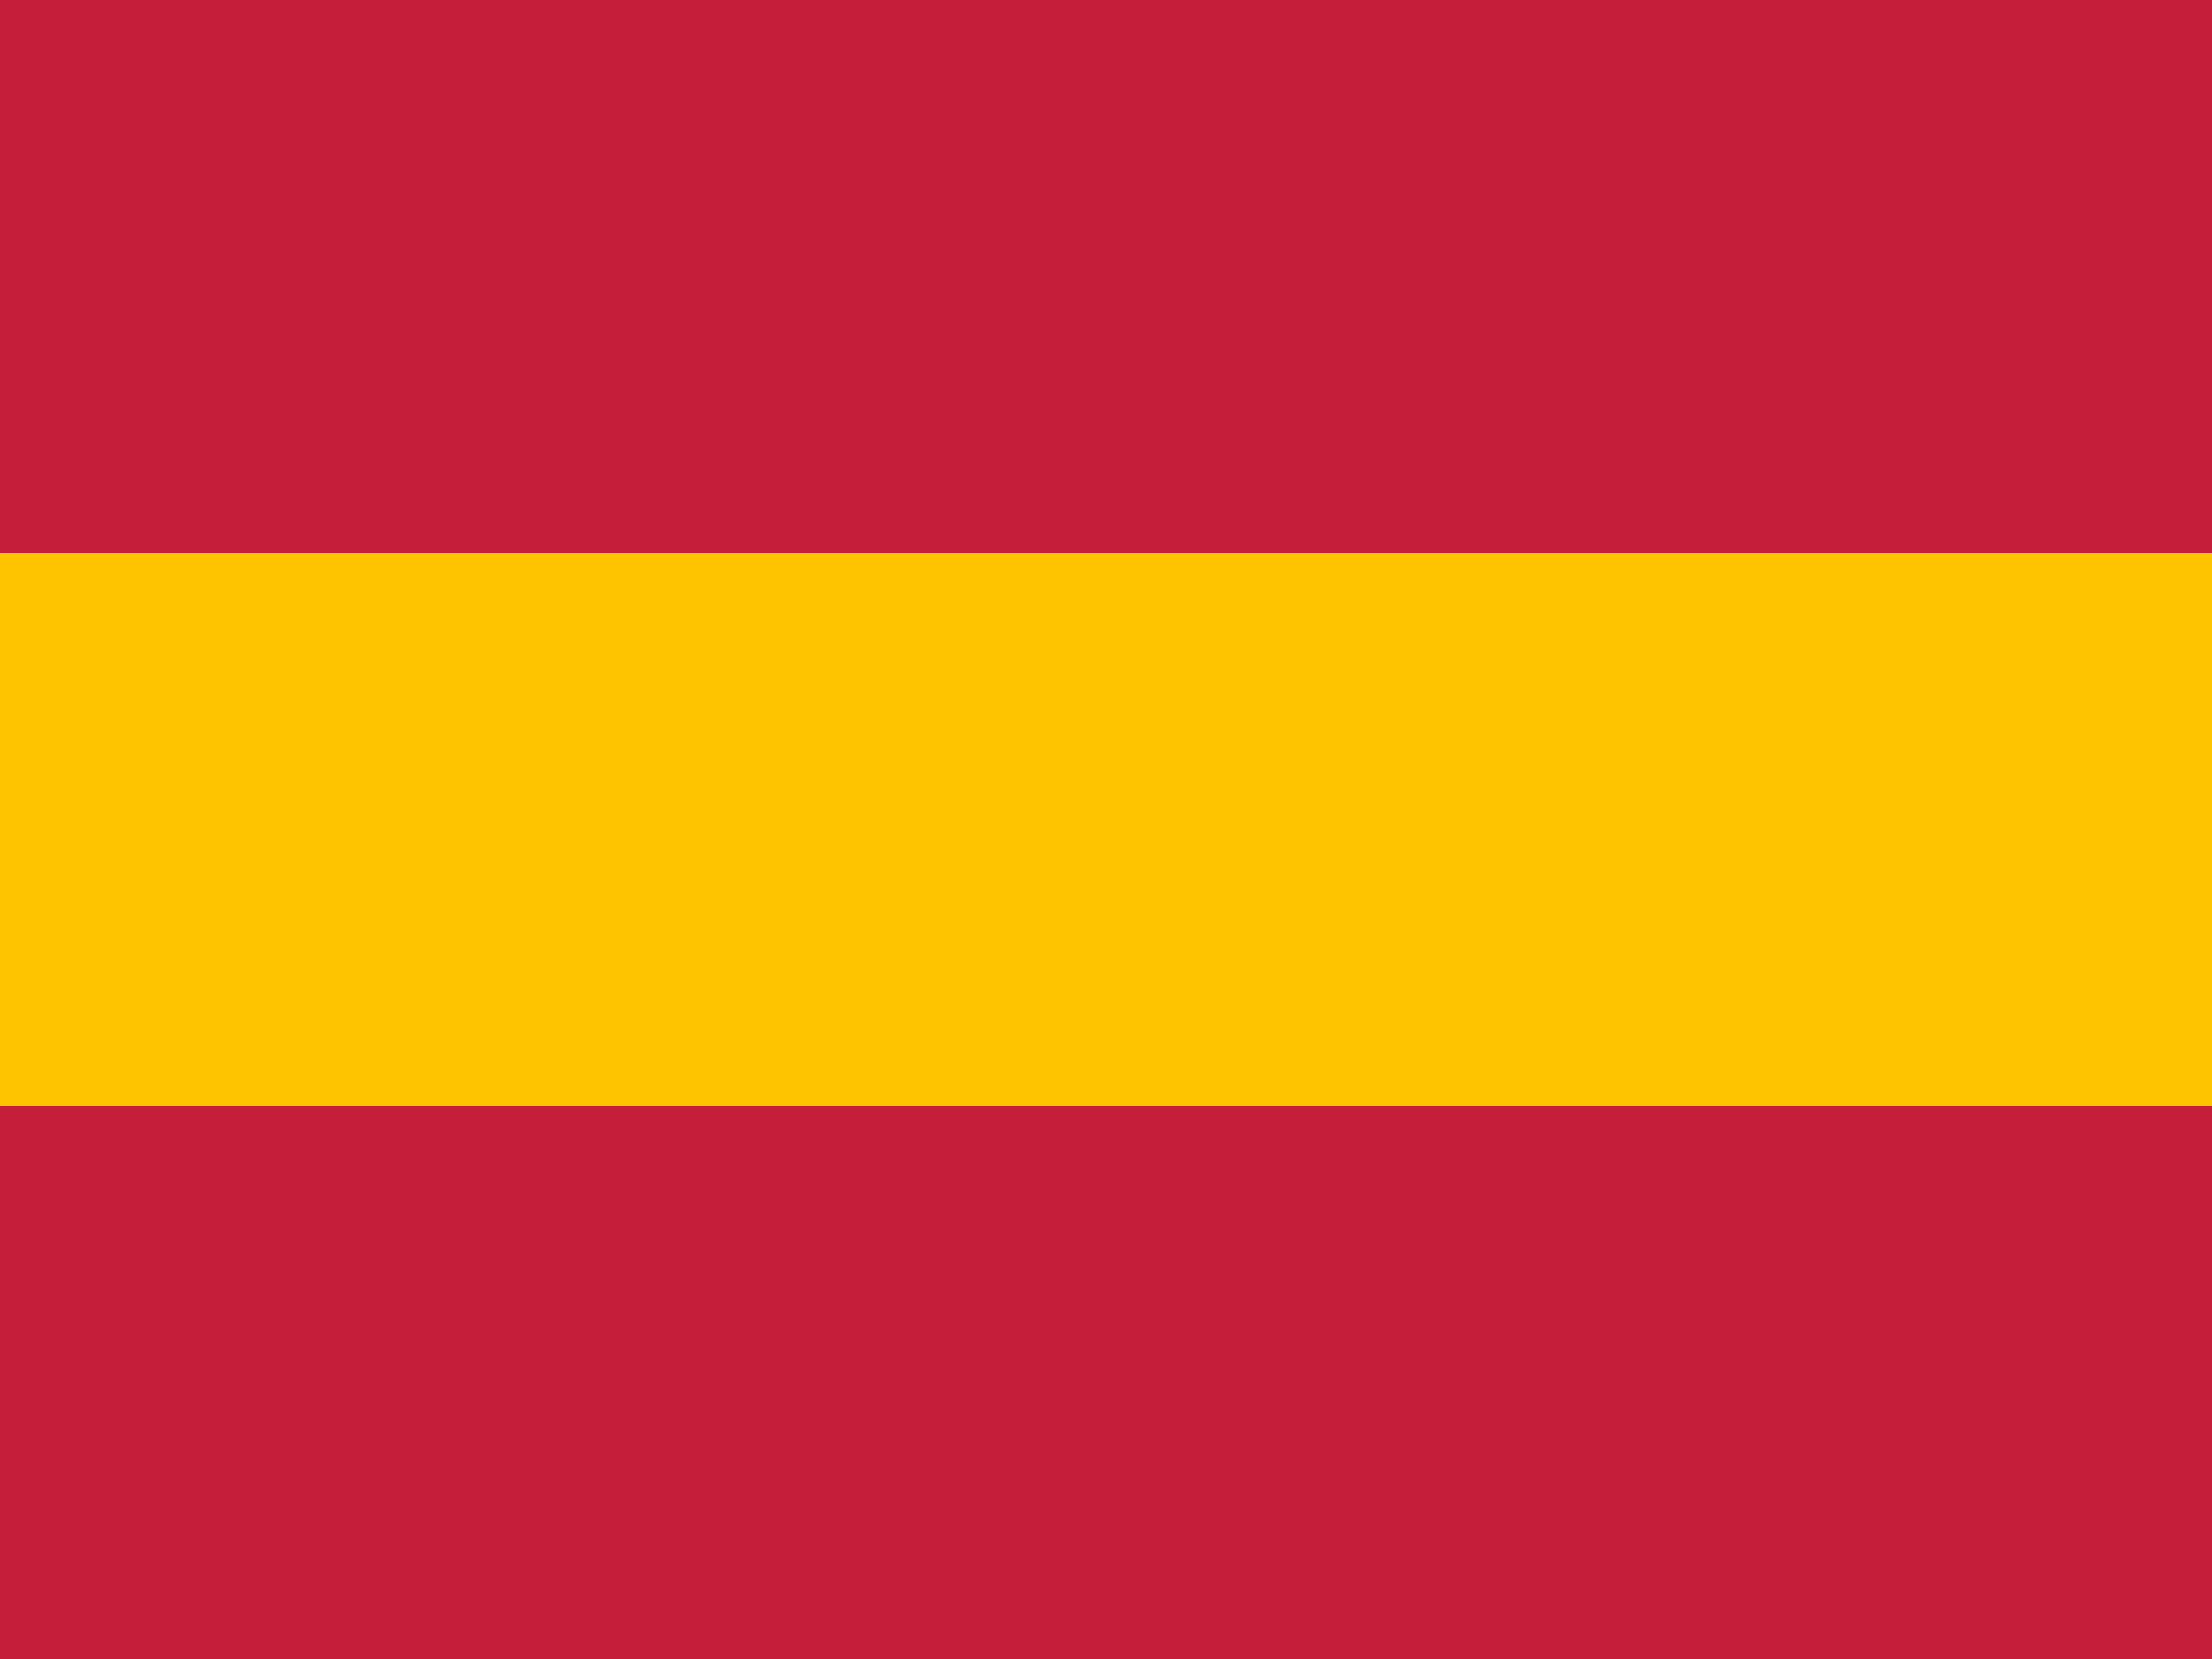 <svg xmlns="http://www.w3.org/2000/svg" viewBox="0 0 16 12">
  <rect fill="#c41e3a" width="16" height="4"/>
  <rect fill="#ffc400" y="4" width="16" height="4"/>
  <rect fill="#c41e3a" y="8" width="16" height="4"/>
</svg>
